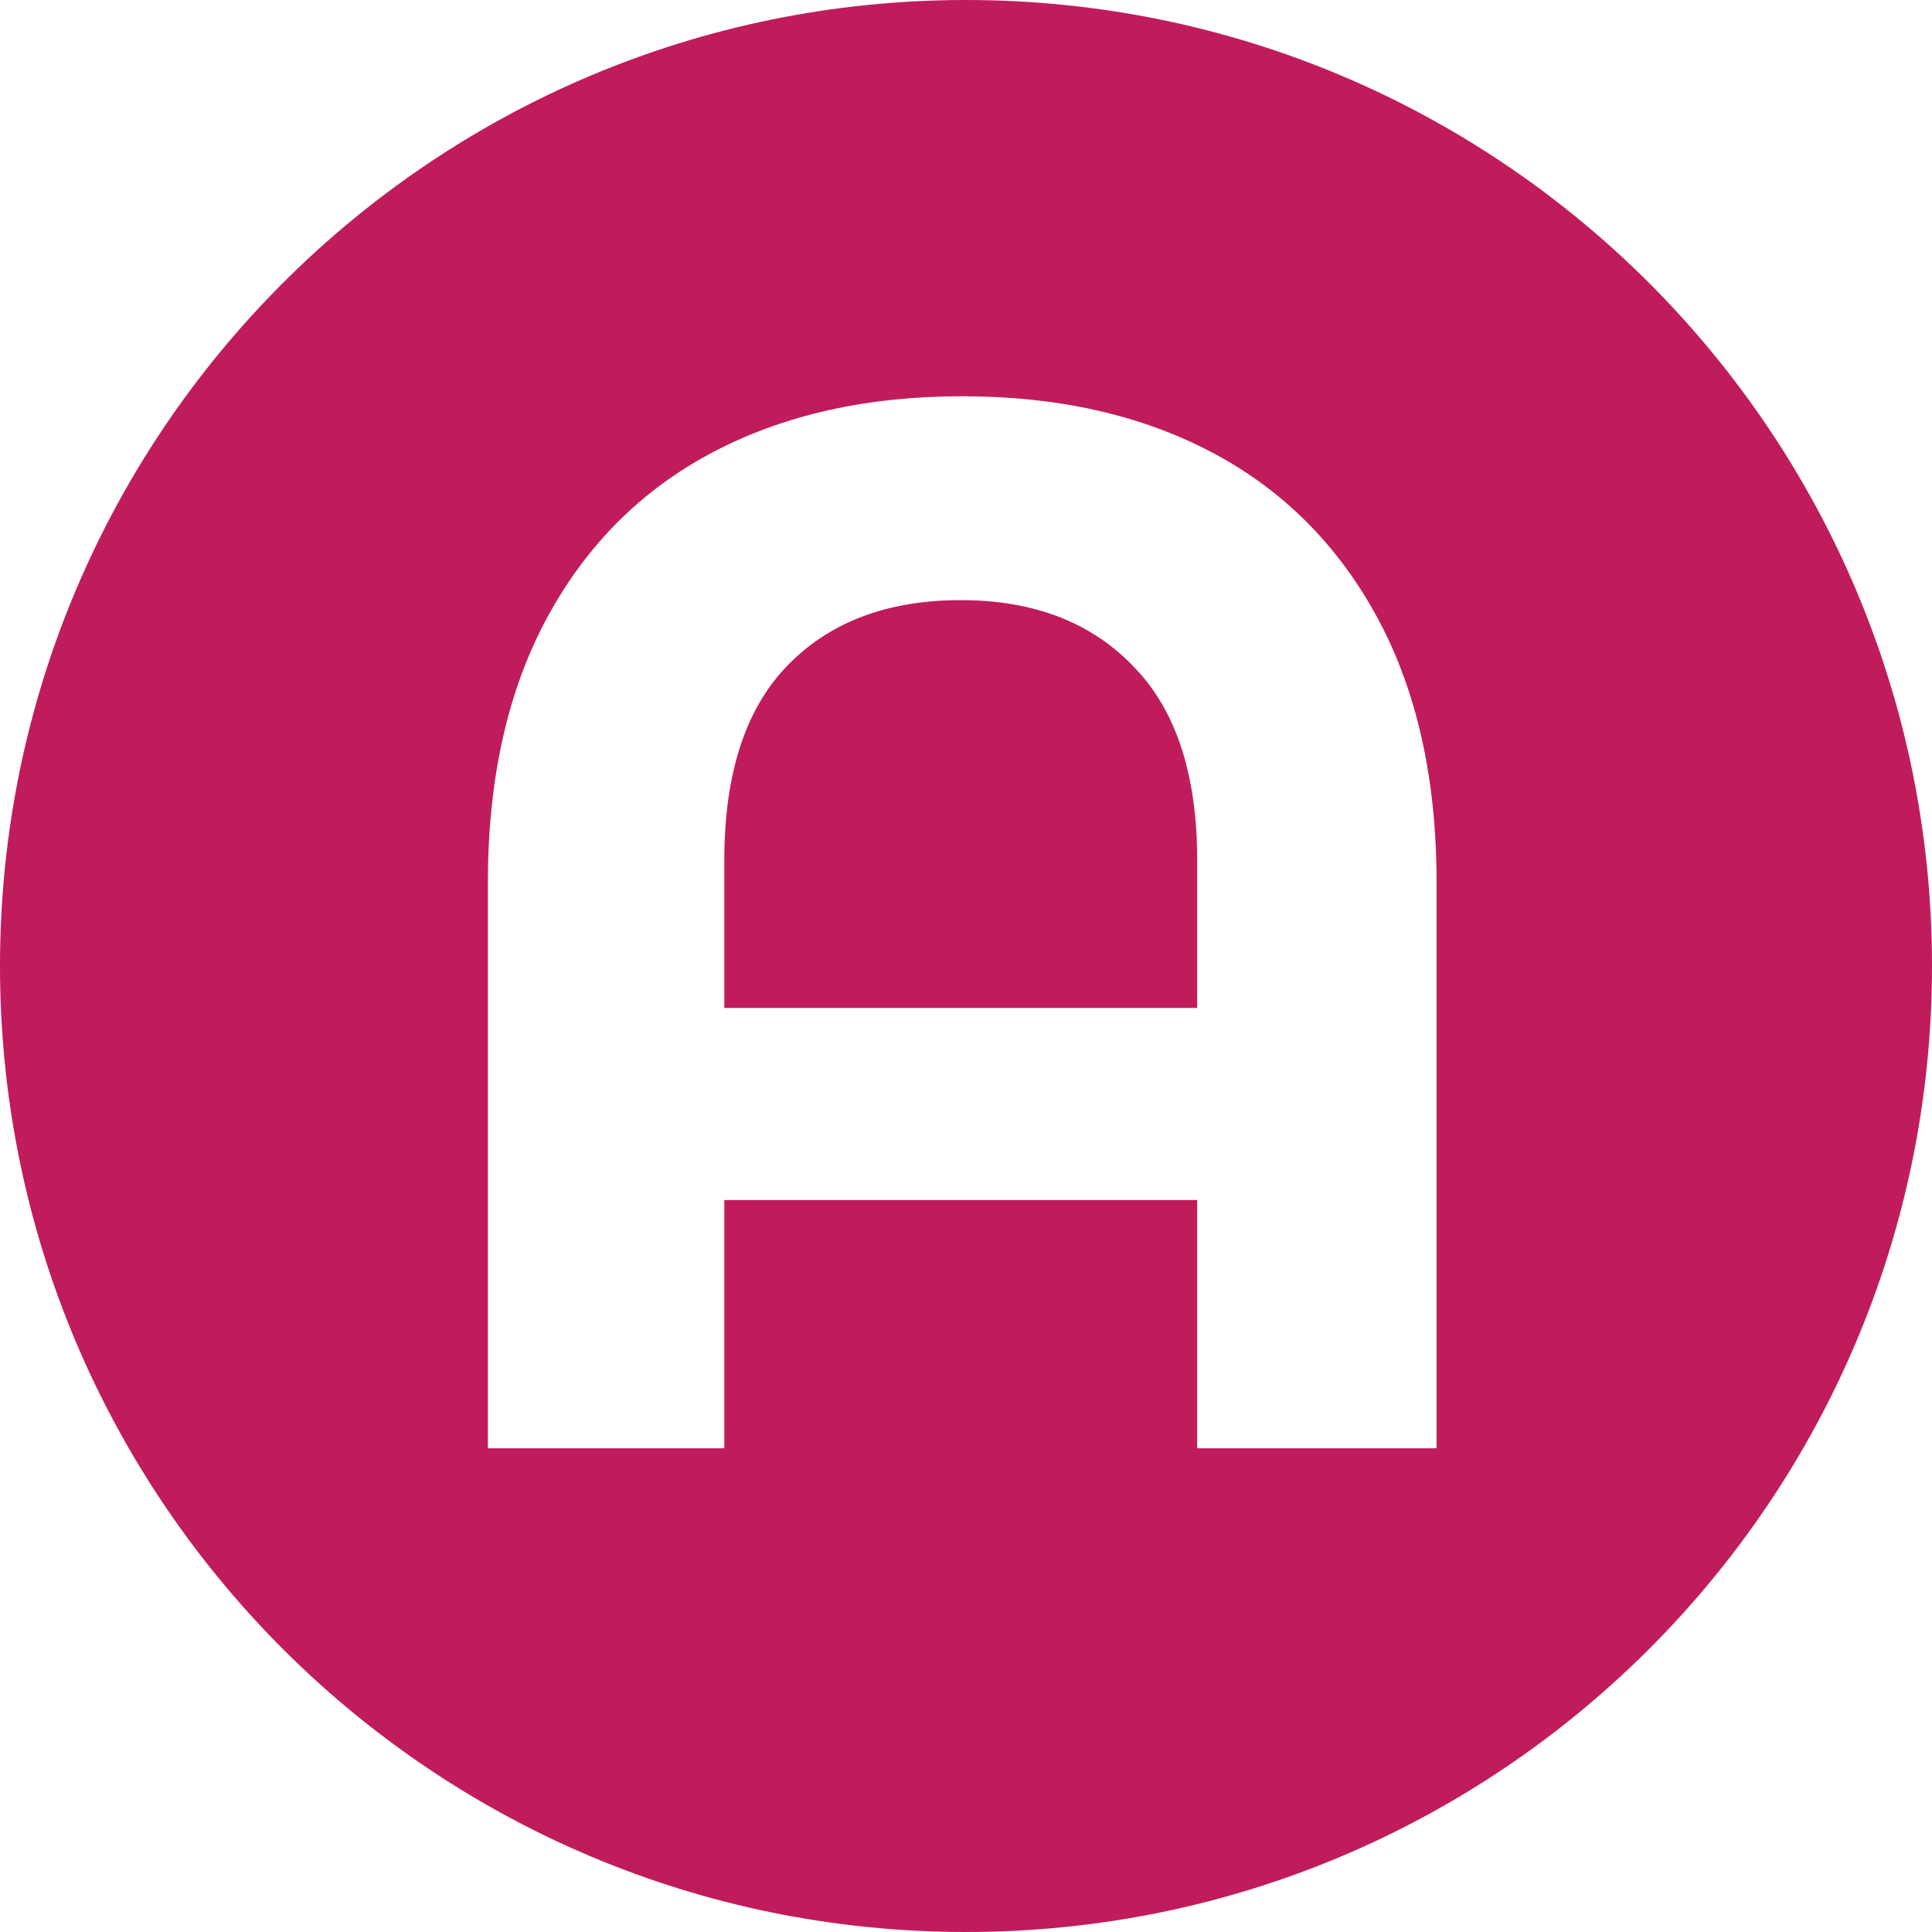 <?xml version="1.0" encoding="UTF-8"?> <svg xmlns="http://www.w3.org/2000/svg" width="32" height="32" viewBox="0 0 32 32" fill="none"><path fill-rule="evenodd" clip-rule="evenodd" d="M16 32C24.836 32 32 24.836 32 16C32 7.163 24.836 0 16 0C7.163 0 0 7.163 0 16C0 24.836 7.163 32 16 32ZM20.074 7.493C18.899 6.873 17.52 6.563 15.937 6.563C14.355 6.563 12.976 6.873 11.801 7.493C10.627 8.113 9.713 9.027 9.06 10.234C8.408 11.441 8.081 12.902 8.081 14.615V23.988H11.997V19.877H19.829V23.988H23.794V14.615C23.794 12.902 23.468 11.441 22.815 10.234C22.162 9.027 21.248 8.113 20.074 7.493ZM19.829 14.248V16.695H11.997V14.248C11.997 12.828 12.34 11.759 13.025 11.042C13.727 10.307 14.689 9.94 15.913 9.94C17.12 9.94 18.075 10.307 18.777 11.042C19.478 11.759 19.829 12.828 19.829 14.248Z" fill="#C01C5B"></path></svg> 
